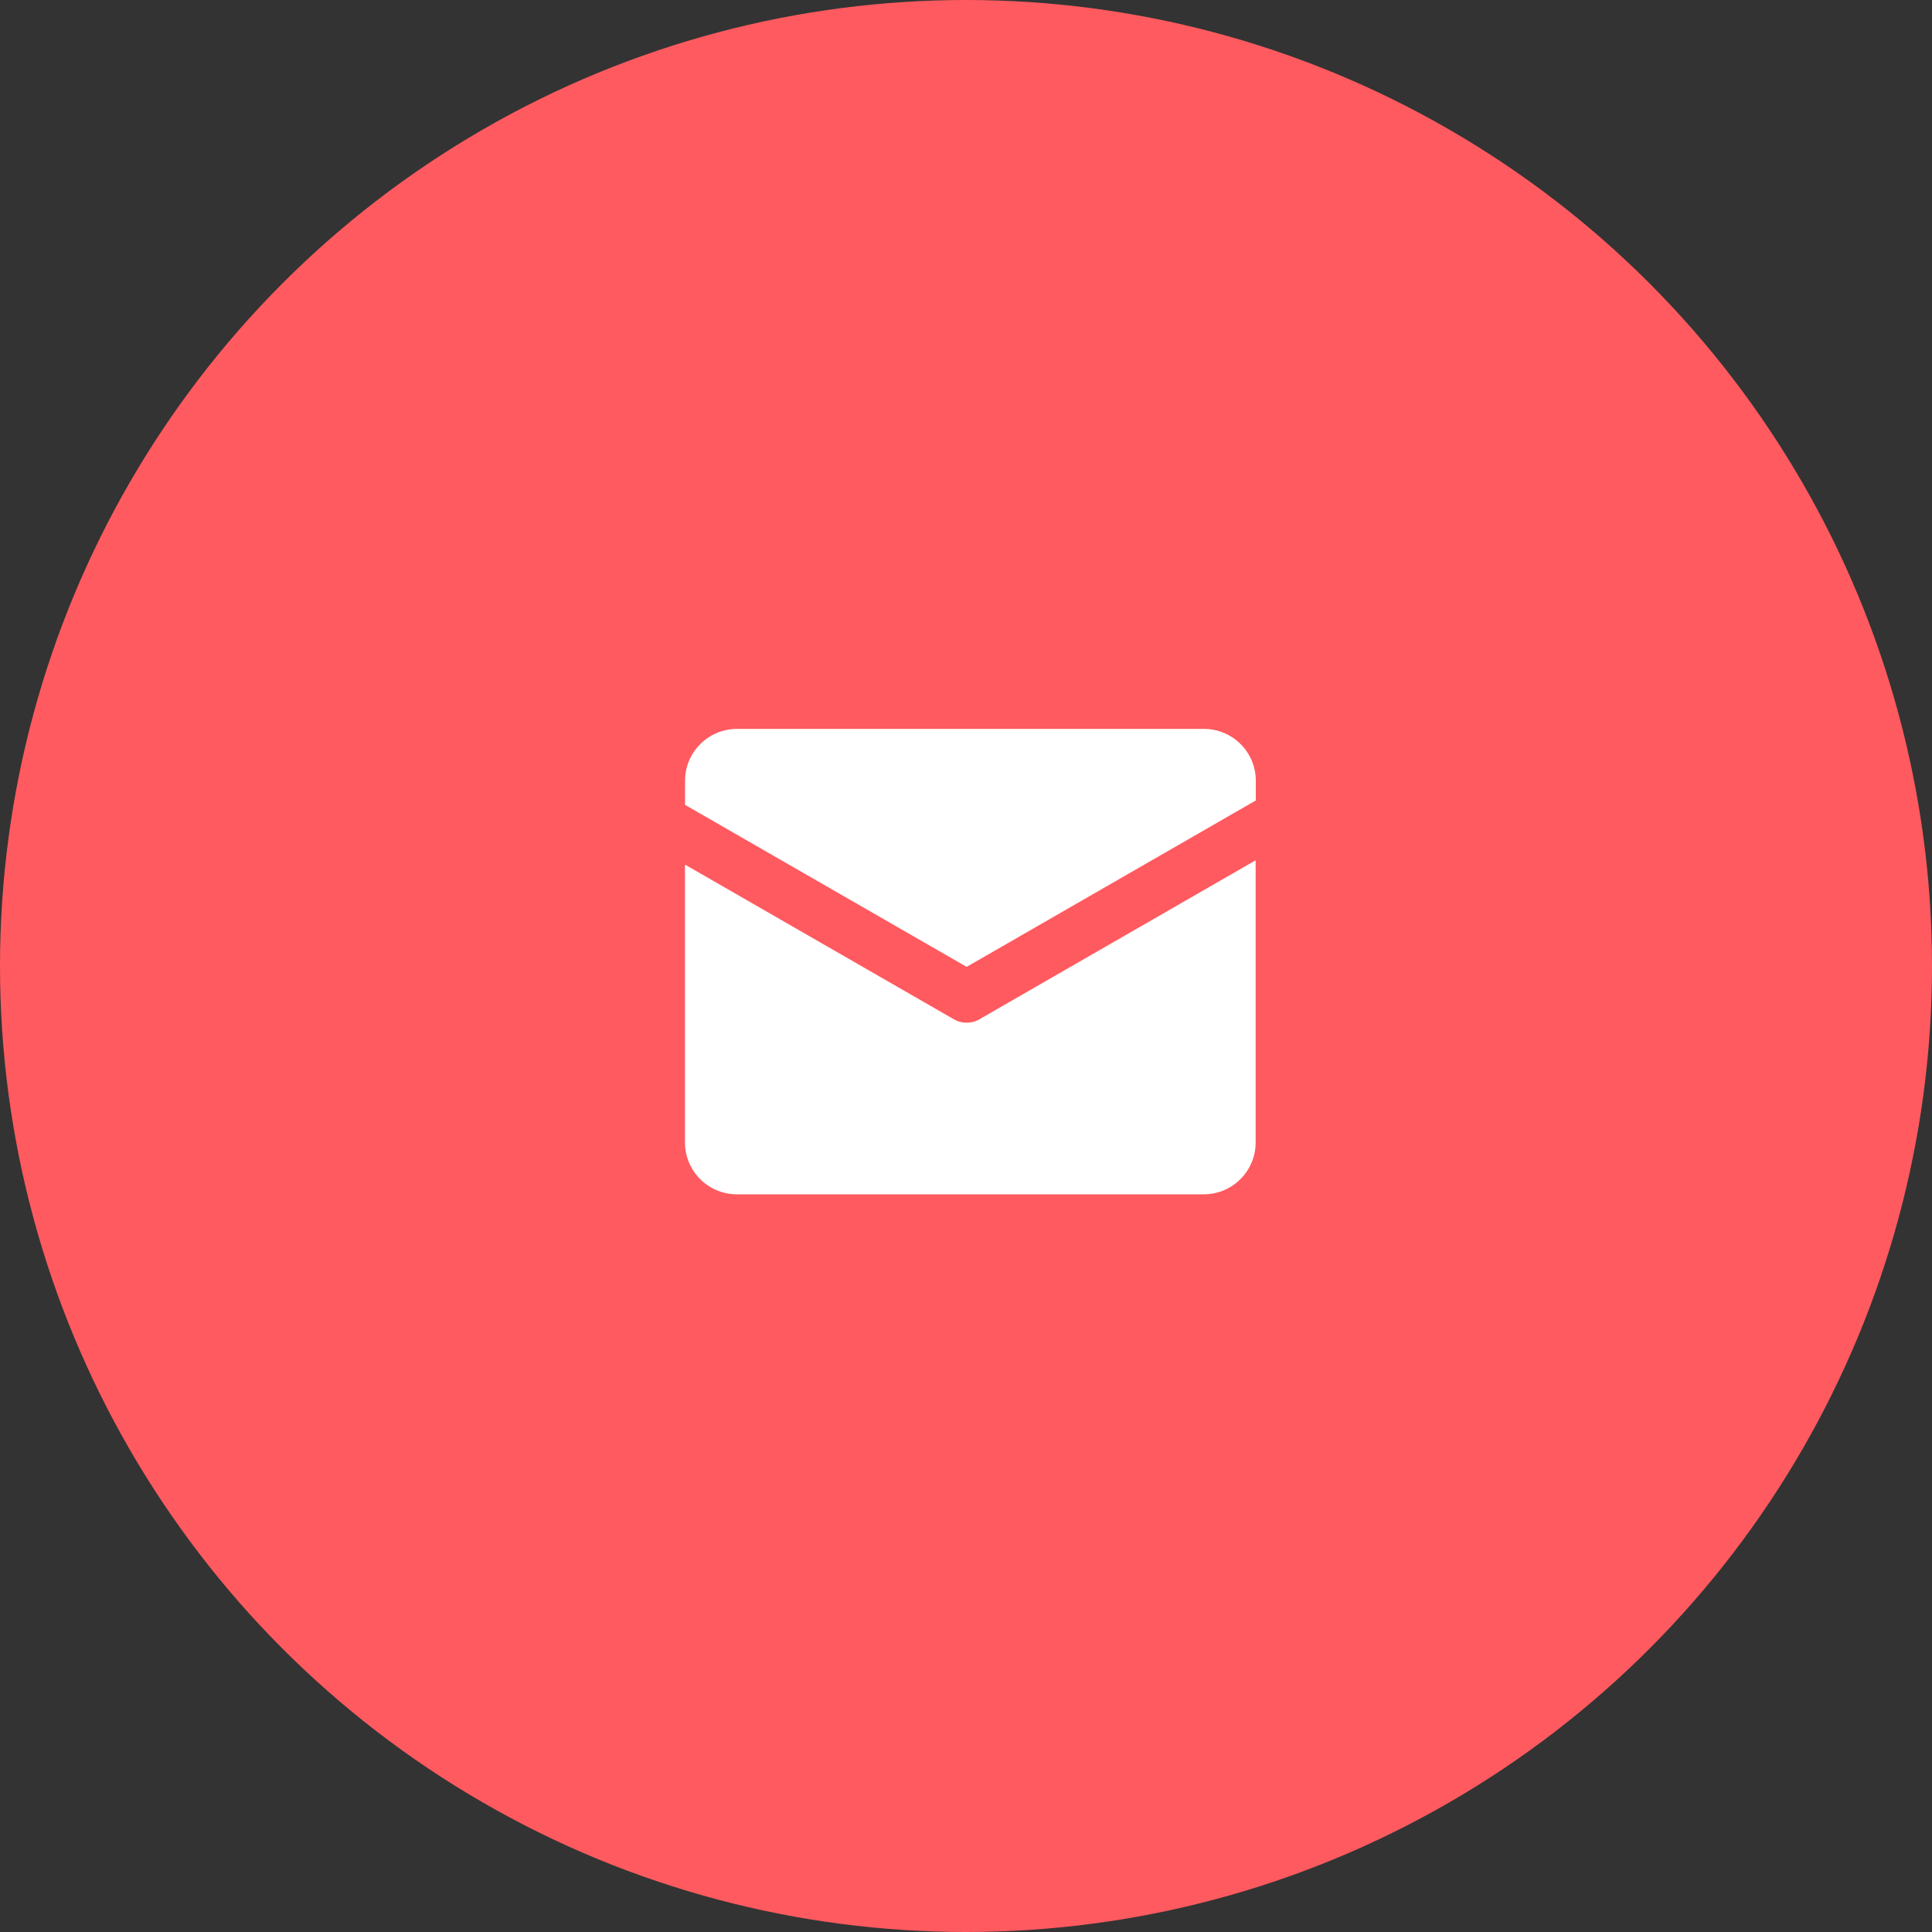 <svg width="160" height="160" viewBox="0 0 160 160" fill="none" xmlns="http://www.w3.org/2000/svg">
<rect x="0" y="0" width="160" height="160" fill="#333333" stroke="none"/>
<circle cx="80" cy="80" r="80" fill="#FF5A5F"/>
<path d="M103.987 66.298L80.054 80.072L56.734 66.656V64.654C56.734 62.288 58.658 60.364 61.038 60.364H99.696C102.07 60.364 104 62.281 104 64.654V66.298H103.987ZM103.987 71.245V94.619C103.987 96.985 102.063 98.909 99.683 98.909H61.031C58.658 98.909 56.727 96.992 56.727 94.619V71.602L78.984 84.407C79.747 84.849 80.667 84.765 81.332 84.277C81.365 84.264 81.391 84.245 81.423 84.232L103.987 71.245Z" fill="white"/>
</svg>
